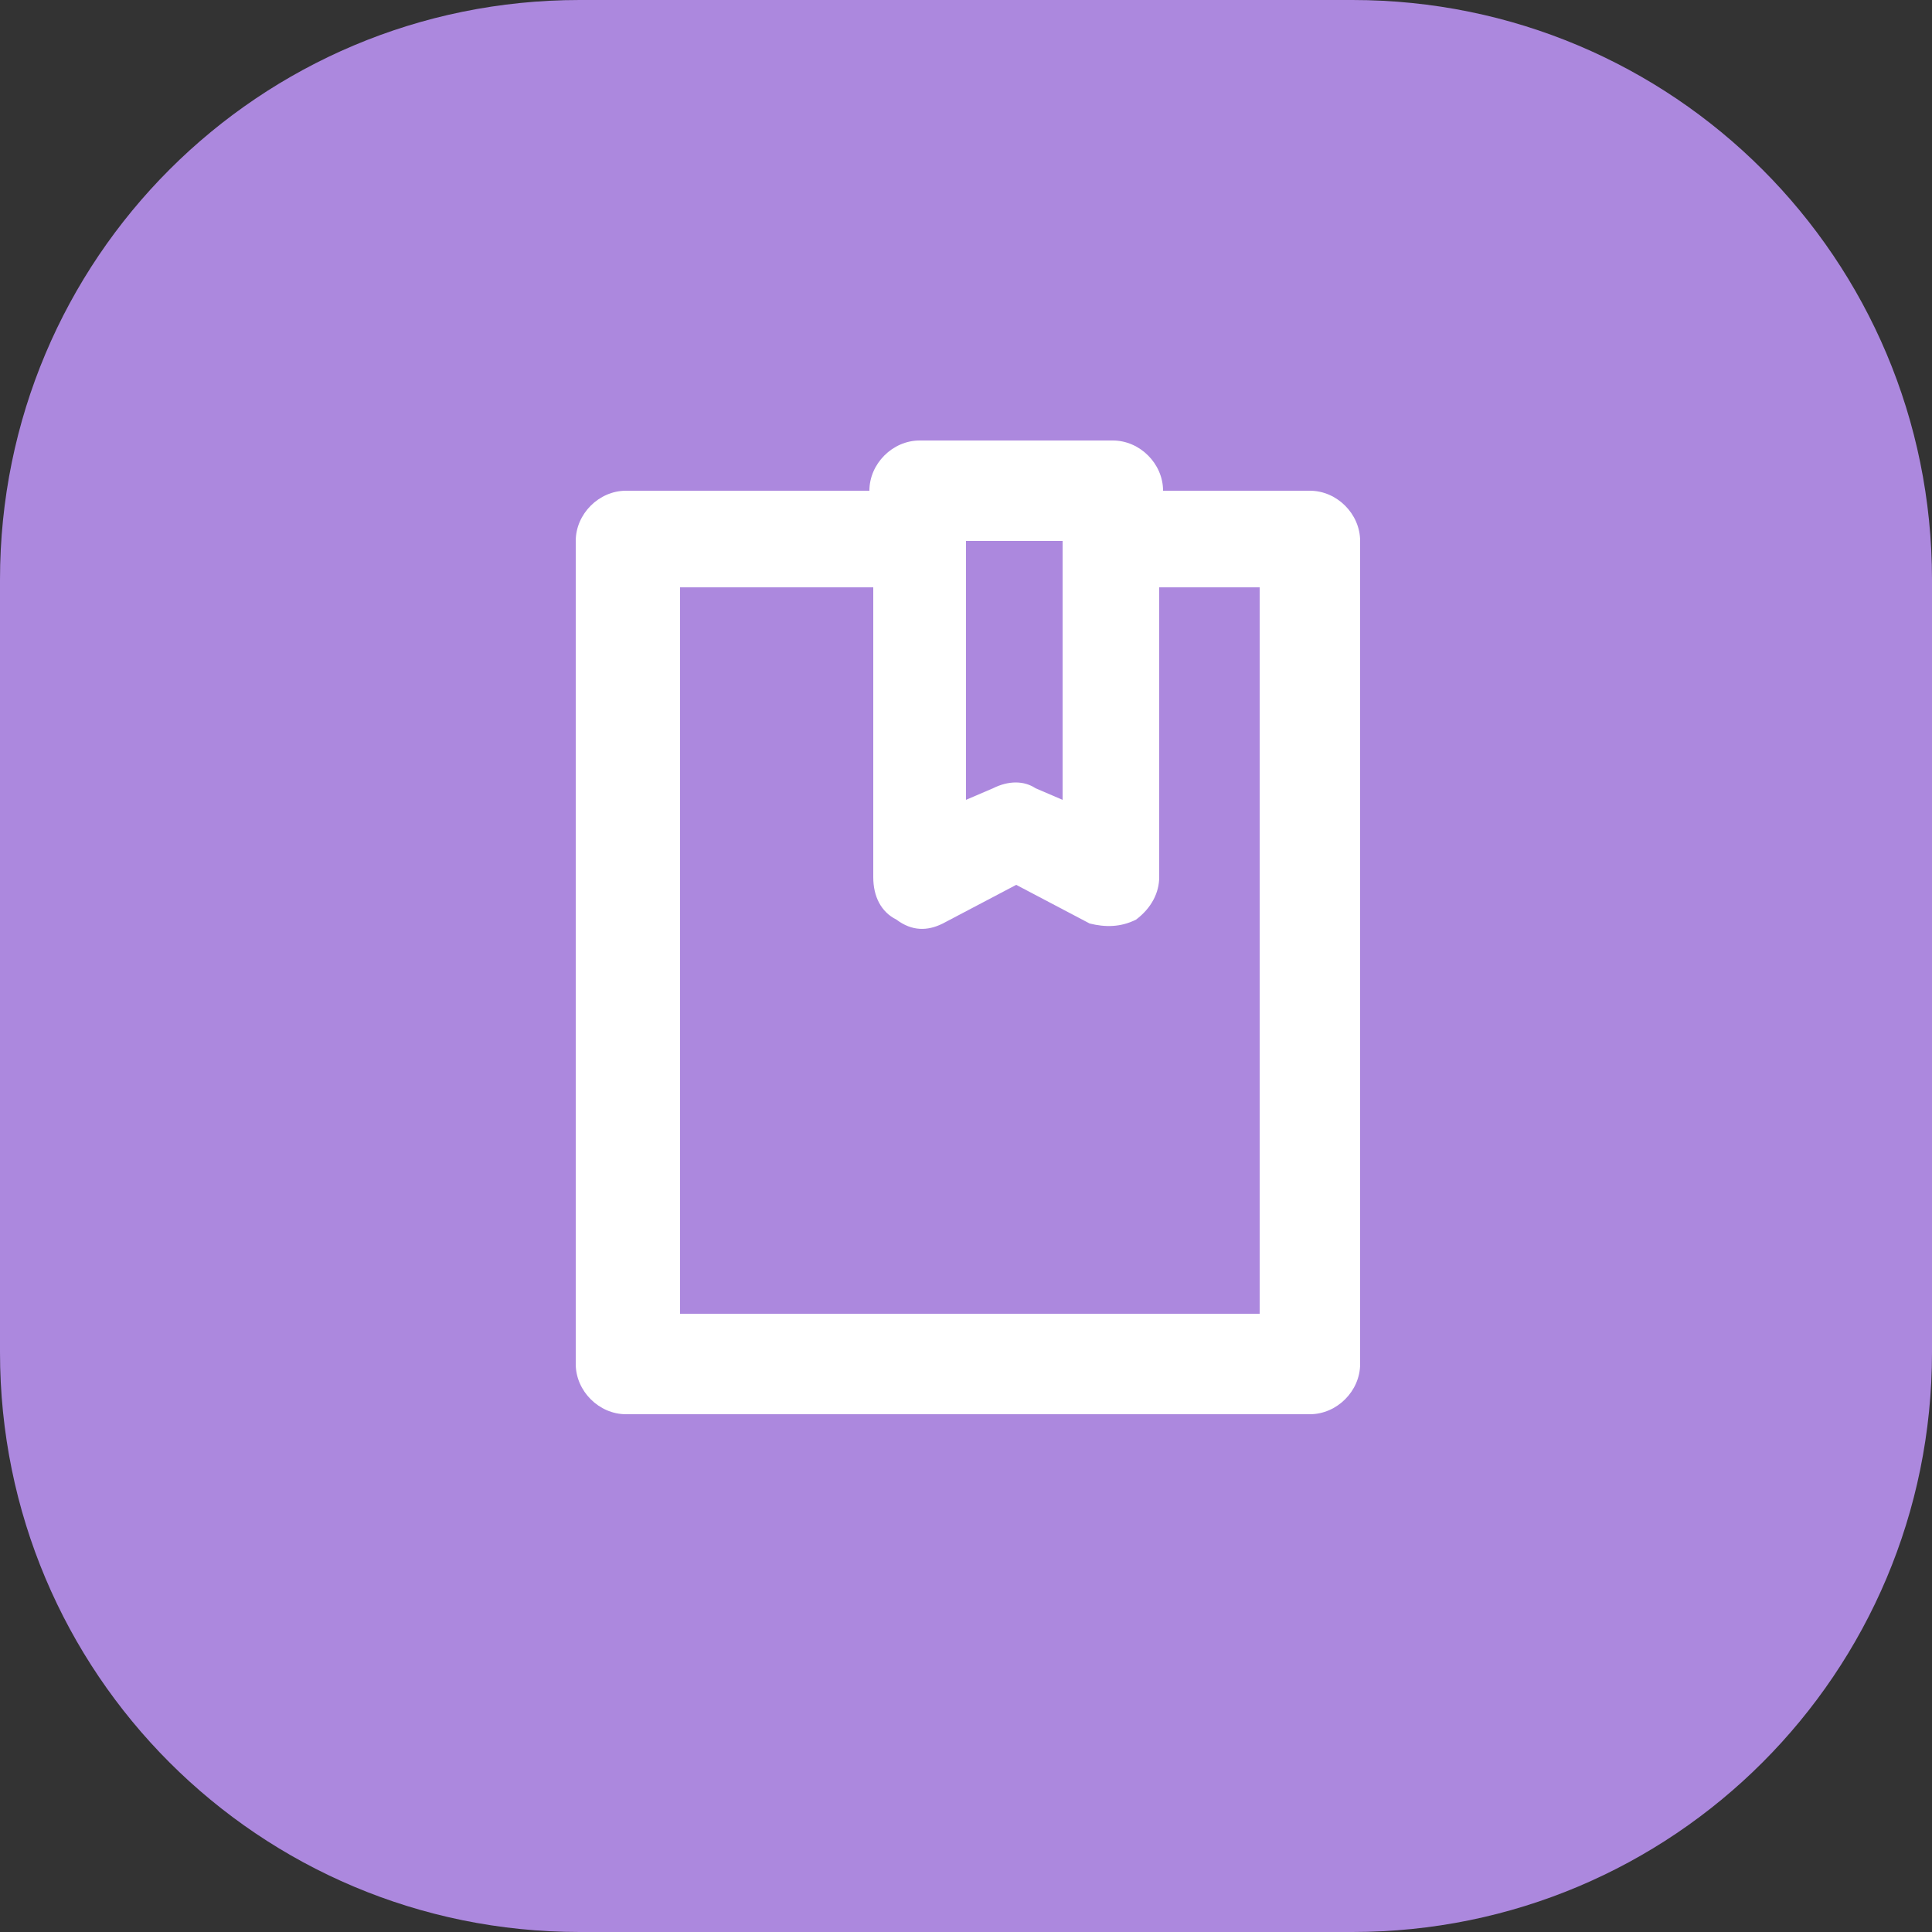 <?xml version="1.0" encoding="UTF-8"?>
<svg xmlns="http://www.w3.org/2000/svg" xmlns:xlink="http://www.w3.org/1999/xlink" version="1.1" id="Laag_1" x="0px" y="0px" viewBox="0 0 50 50" style="enable-background:new 0 0 50 50;" xml:space="preserve">
<rect x="0" y="0" width="50" height="50" fill="#333333" stroke="none"/>
<style type="text/css">
	.st0{fill:#AC88DE;}
	.st1{fill-rule:evenodd;clip-rule:evenodd;fill:#FFFFFF;}
</style>
<path id="Rectangle_678" class="st0" d="M15,0h20c8.3,0,15,6.7,15,15v20c0,8.3-6.7,15-15,15H15C6.7,50,0,43.3,0,35V15  C0,6.7,6.7,0,15,0z"></path>
<g>
	<path id="path2_00000055693394203212325890000003493539500309132959_" class="st1" d="M22.5,12.7c0-0.7,0.6-1.3,1.3-1.3h5   c0.7,0,1.3,0.6,1.3,1.3h3.8c0.7,0,1.3,0.6,1.3,1.3v21.3c0,0.7-0.6,1.3-1.3,1.3H16.2c-0.7,0-1.3-0.6-1.3-1.3V14   c0-0.7,0.6-1.3,1.3-1.3H22.5z M30,15.2v7.5c0,0.4-0.2,0.8-0.6,1.1c-0.4,0.2-0.8,0.2-1.2,0.1l-1.9-1l-1.9,1   c-0.4,0.2-0.8,0.2-1.2-0.1c-0.4-0.2-0.6-0.6-0.6-1.1v-7.5h-5V34h15V15.2H30z M27.5,20.7V14H25v6.7l0.7-0.3c0.4-0.2,0.8-0.2,1.1,0   L27.5,20.7z"></path>
</g>
</svg>
